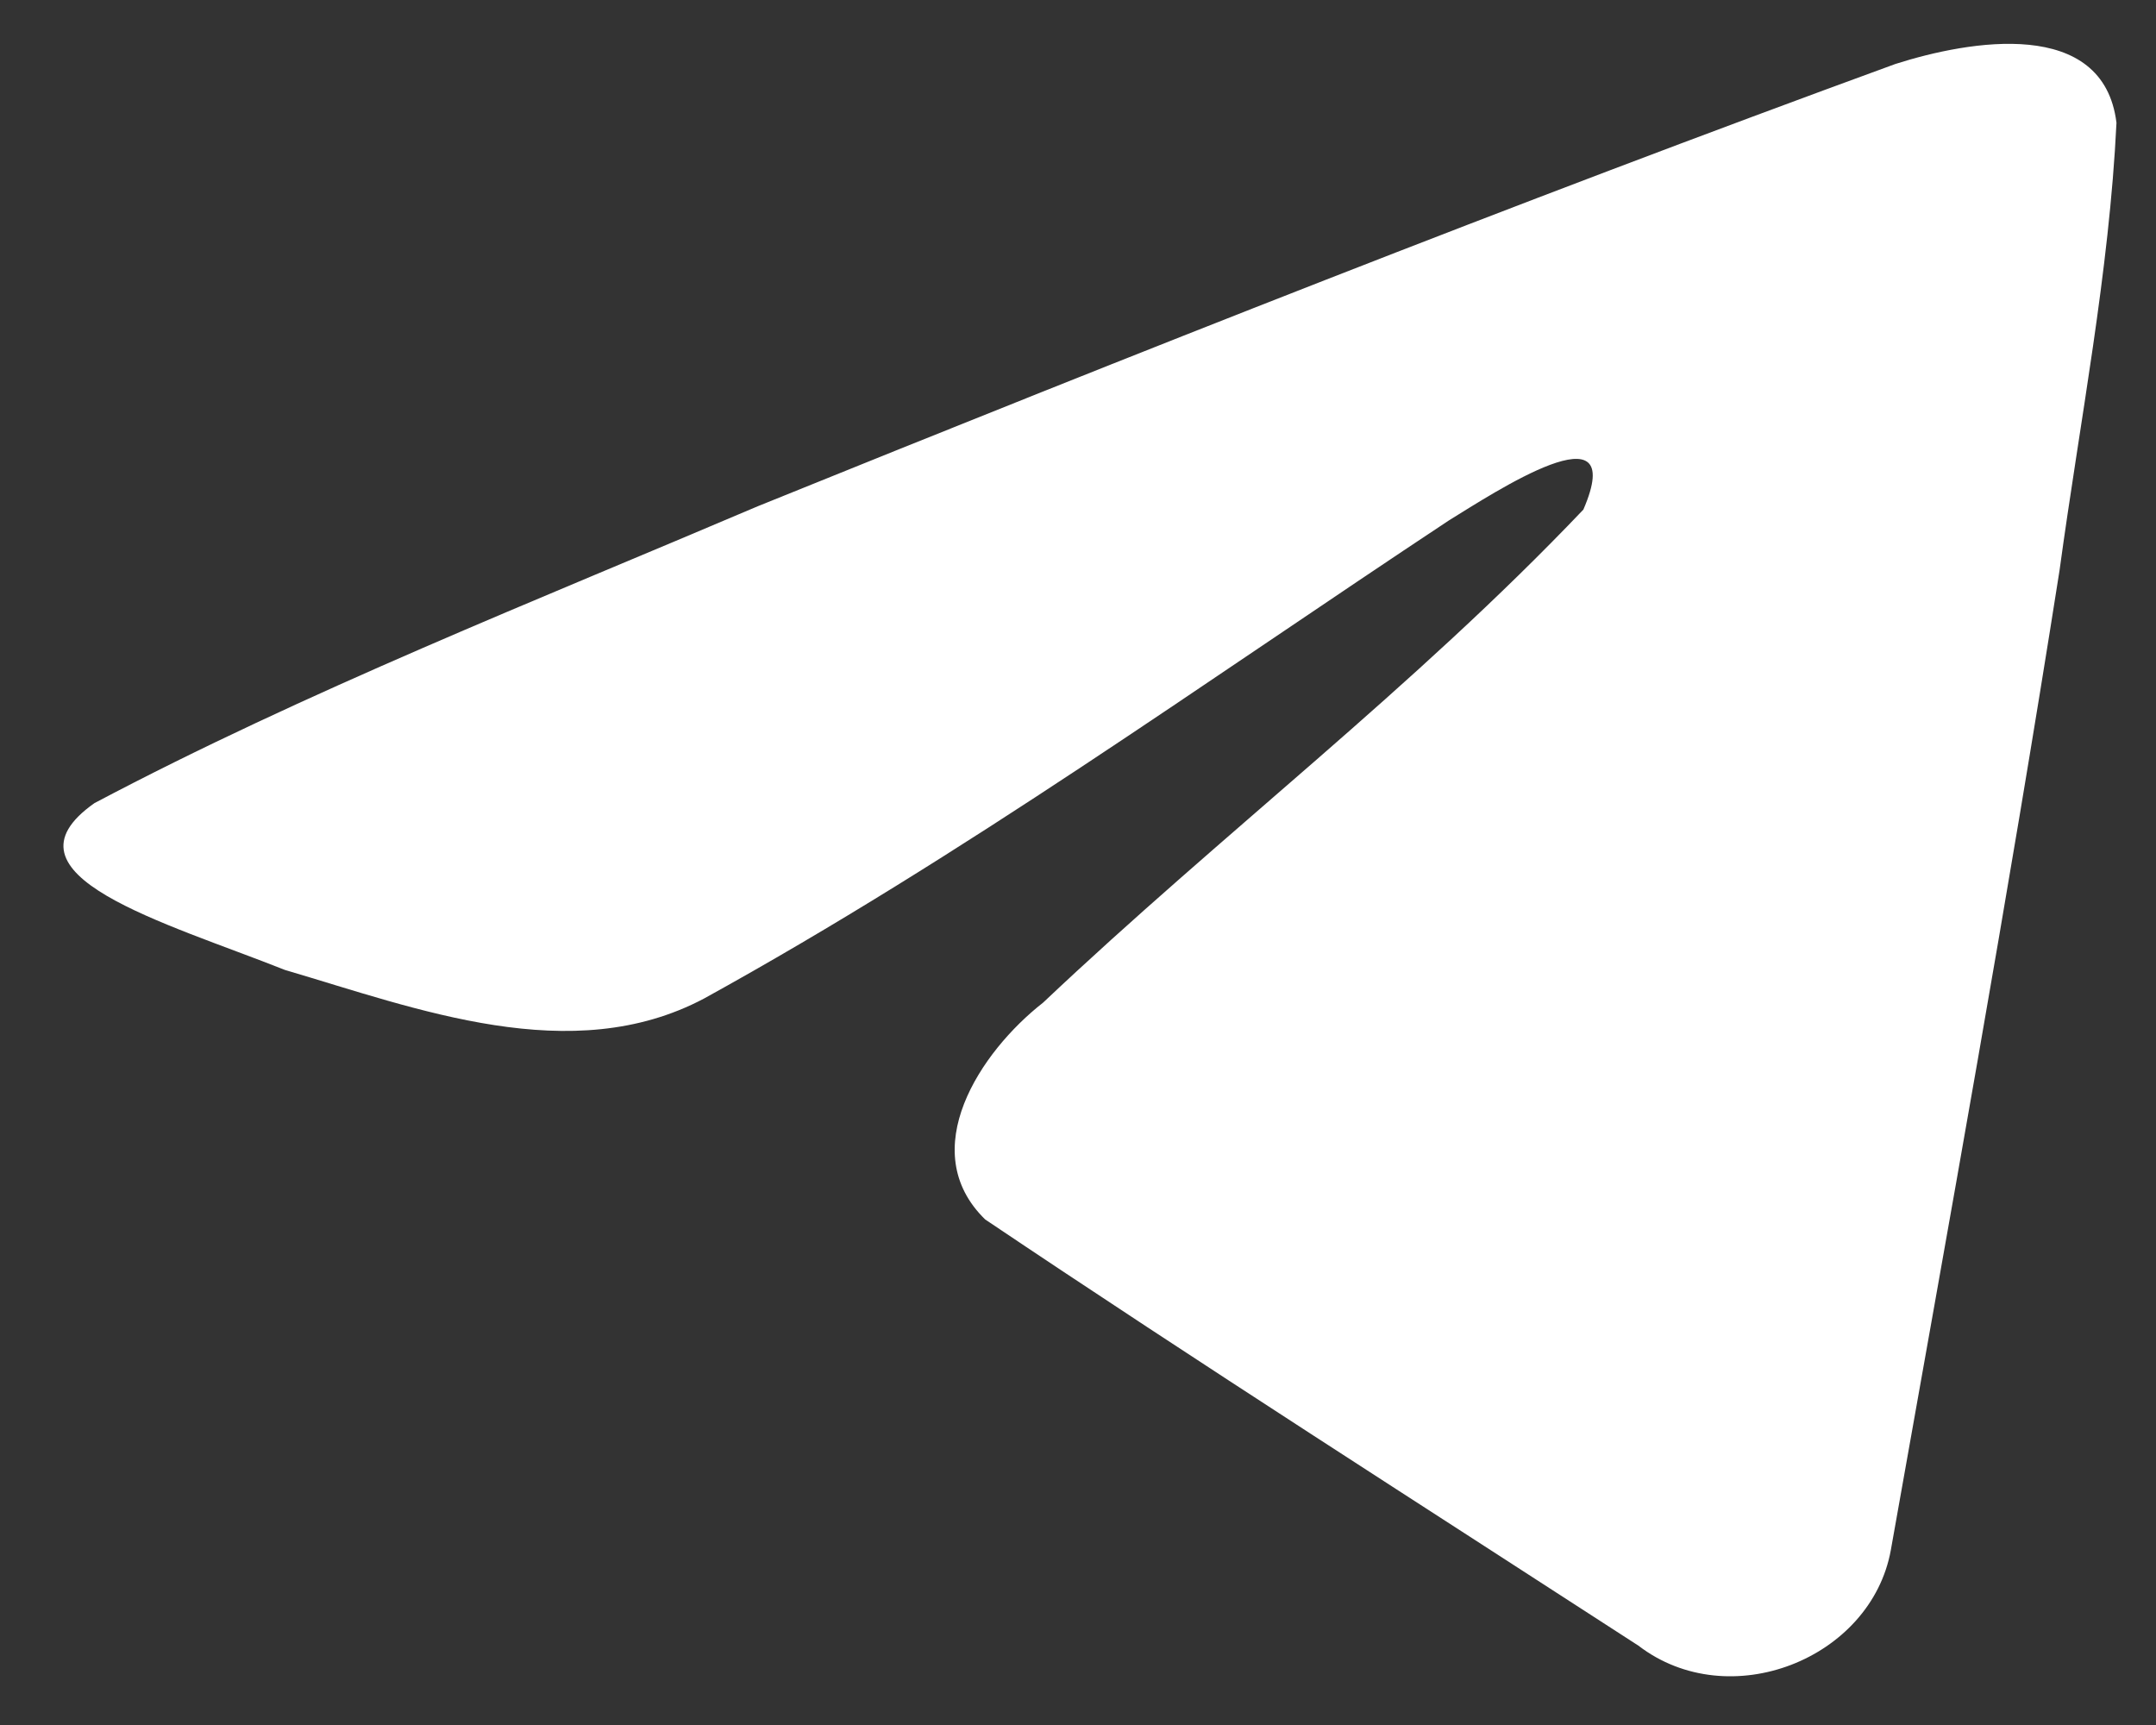 <svg width="15" height="12" viewBox="0 0 15 12" fill="none" xmlns="http://www.w3.org/2000/svg">
<rect x="0" y="0" width="15" height="12" fill="#333333" stroke="none"/>
<path d="M0.657 5.587C2.118 4.814 3.75 4.17 5.274 3.521C7.896 2.46 10.528 1.416 13.187 0.445C13.704 0.28 14.634 0.118 14.725 0.854C14.675 1.896 14.47 2.931 14.329 3.967C13.971 6.245 13.558 8.514 13.155 10.784C13.017 11.541 12.03 11.932 11.399 11.448C9.881 10.464 8.352 9.49 6.854 8.483C6.364 8.005 6.819 7.317 7.257 6.975C8.507 5.793 9.832 4.789 11.016 3.545C11.336 2.805 10.392 3.429 10.081 3.62C8.37 4.752 6.701 5.953 4.897 6.947C3.976 7.434 2.902 7.018 1.981 6.747C1.155 6.418 -0.055 6.088 0.657 5.587L0.657 5.587Z" fill="white"/>
</svg>
